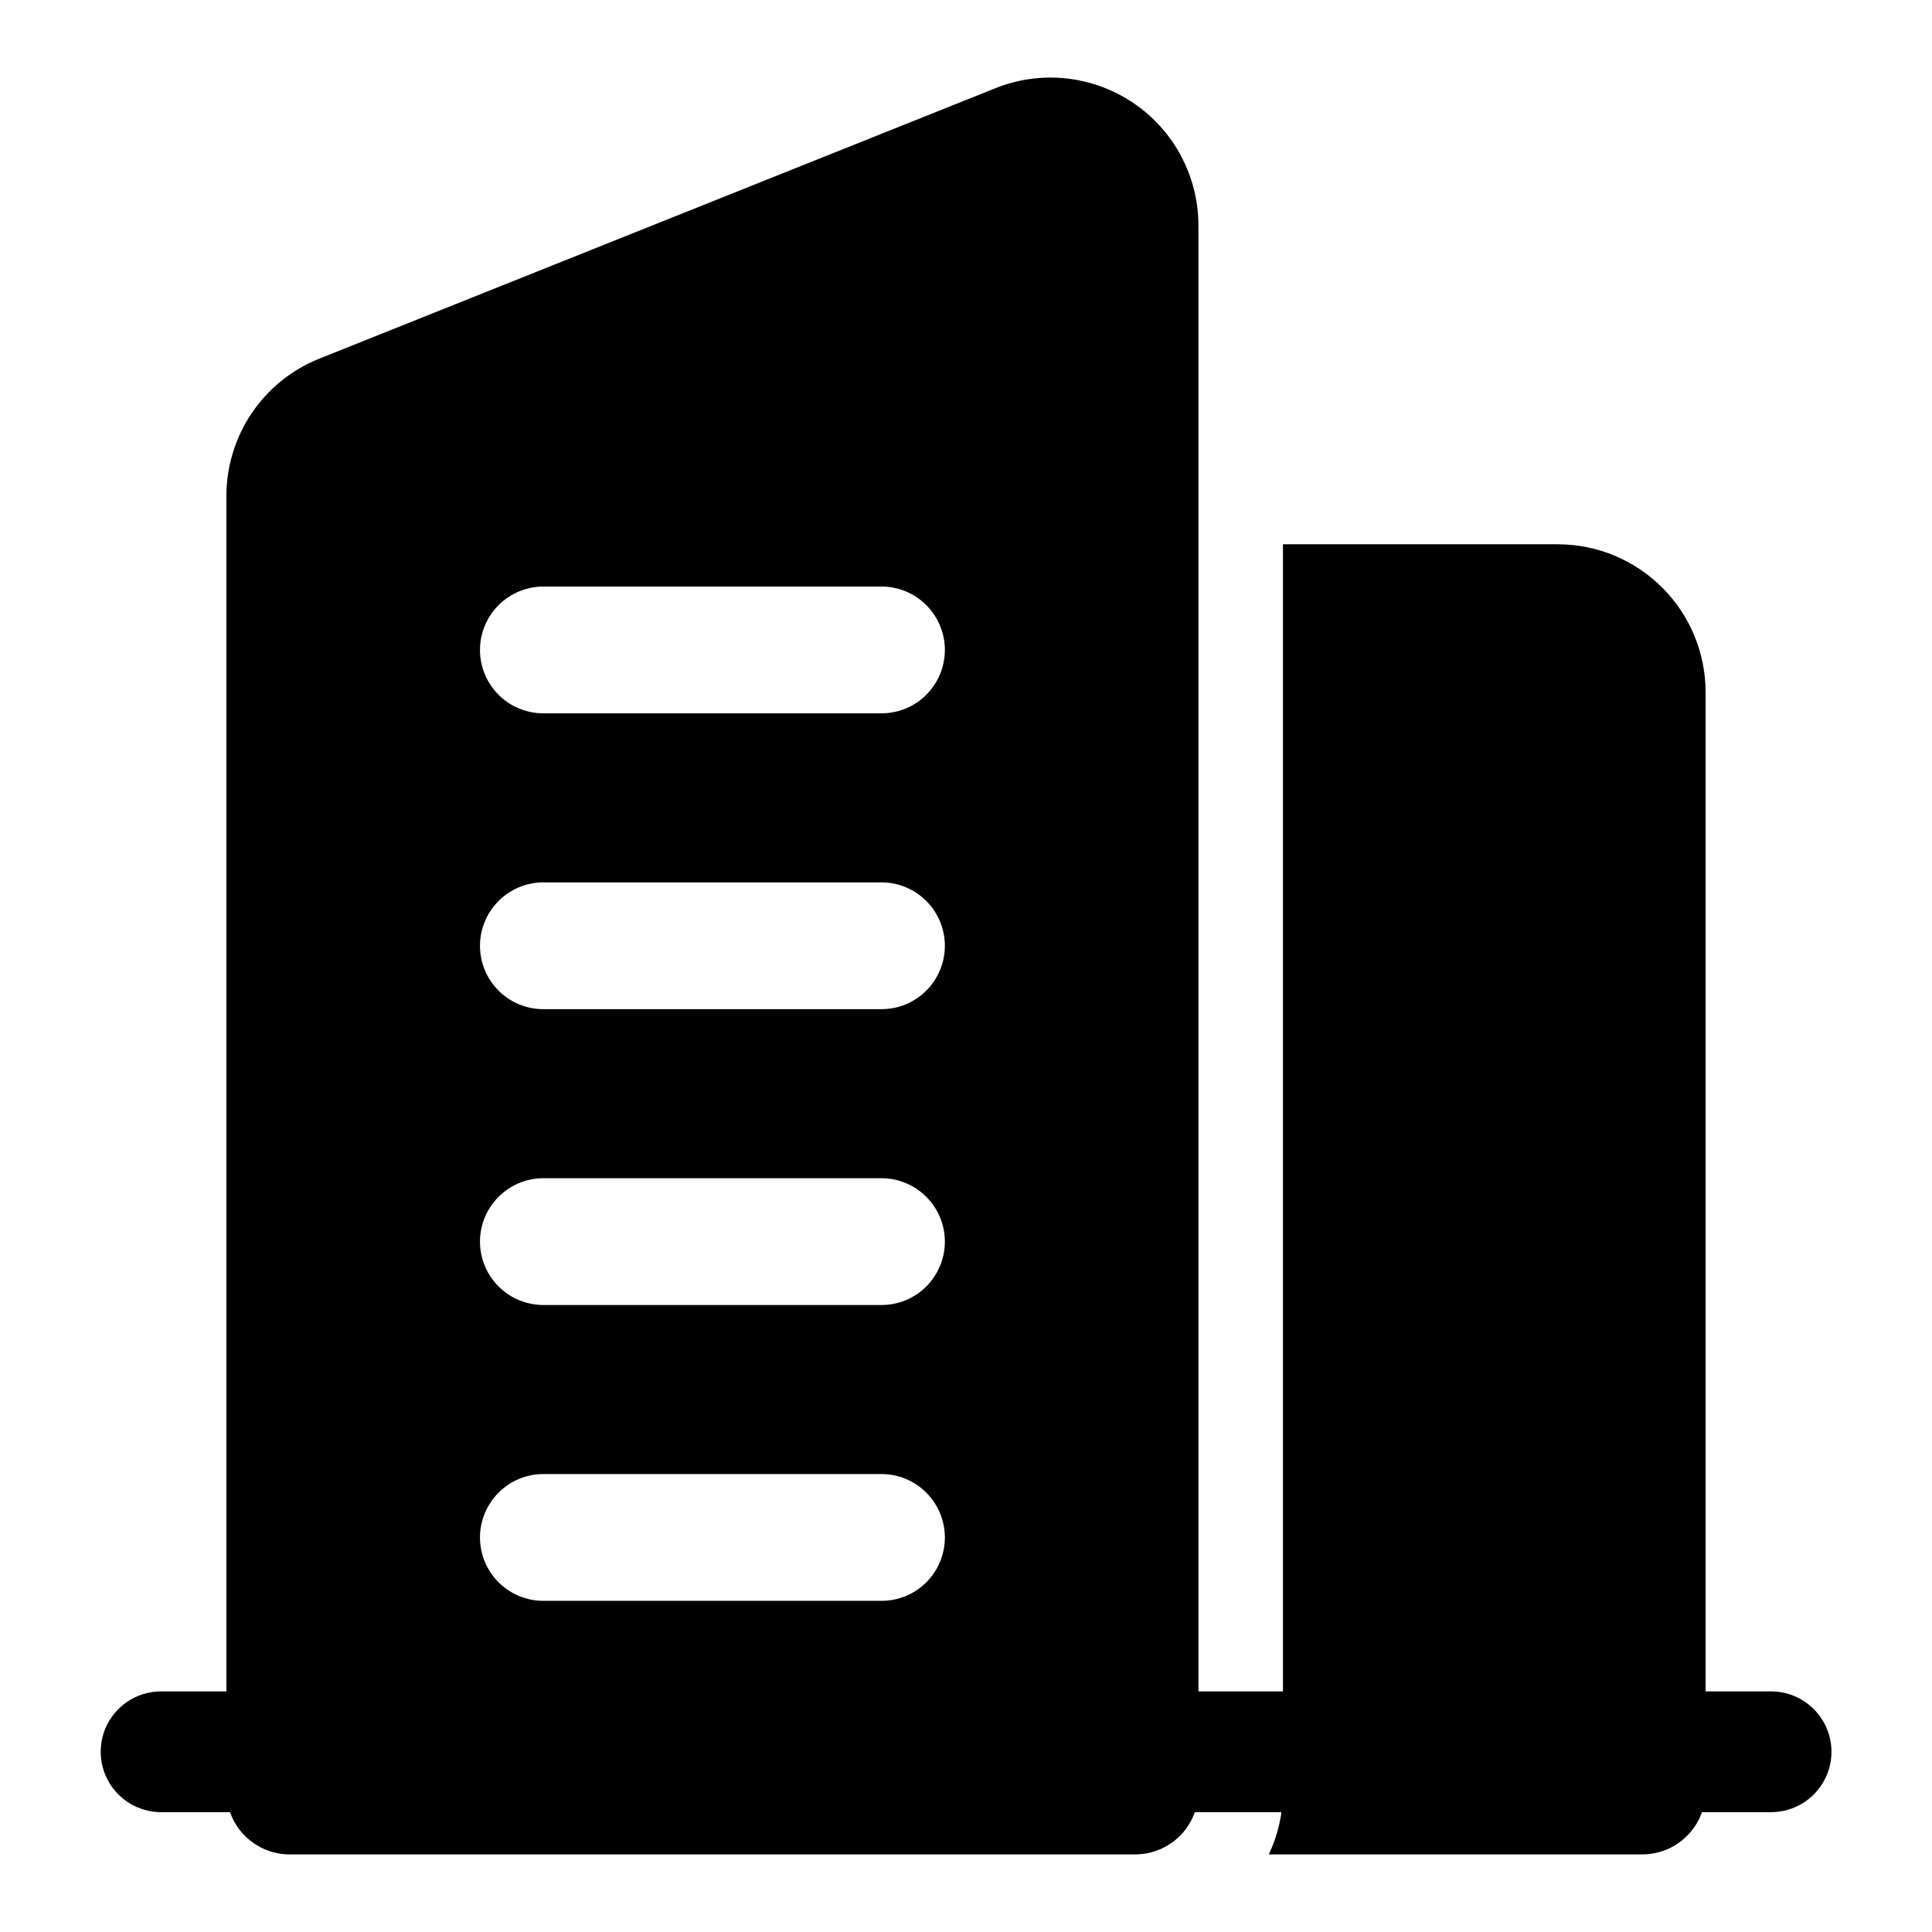 <svg xmlns="http://www.w3.org/2000/svg" width="32" height="32" viewBox="0 0 32 32" fill="none"><path fill-rule="evenodd" clip-rule="evenodd" d="M29.335 28.015H2.668C2.403 28.015 2.148 28.12 1.961 28.308C1.773 28.495 1.668 28.749 1.668 29.015C1.668 29.28 1.773 29.534 1.961 29.722C2.148 29.909 2.403 30.015 2.668 30.015H29.335C29.6 30.015 29.854 29.909 30.042 29.722C30.229 29.534 30.335 29.28 30.335 29.015C30.335 28.749 30.229 28.495 30.042 28.308C29.854 28.12 29.6 28.015 29.335 28.015Z" fill="black"></path><path fill-rule="evenodd" clip-rule="evenodd" d="M19.85 29.665V3.733C19.849 3.333 19.751 2.939 19.563 2.586C19.375 2.232 19.104 1.93 18.772 1.706C18.441 1.482 18.06 1.342 17.662 1.299C17.264 1.256 16.862 1.311 16.49 1.46L5.29 5.94C4.835 6.121 4.446 6.435 4.171 6.841C3.897 7.246 3.75 7.725 3.75 8.215V29.665C3.75 30.246 4.22 30.715 4.8 30.715H18.8C19.078 30.715 19.346 30.605 19.543 30.408C19.739 30.211 19.85 29.944 19.85 29.665ZM9 26.515H14.6C14.879 26.515 15.146 26.405 15.342 26.208C15.539 26.011 15.65 25.744 15.65 25.465C15.65 25.187 15.539 24.92 15.342 24.723C15.146 24.526 14.879 24.415 14.6 24.415H9C8.722 24.415 8.454 24.526 8.258 24.723C8.061 24.92 7.95 25.187 7.95 25.465C7.95 25.744 8.061 26.011 8.258 26.208C8.454 26.405 8.722 26.515 9 26.515ZM9 21.615H14.6C14.879 21.615 15.146 21.505 15.342 21.308C15.539 21.111 15.65 20.844 15.65 20.565C15.65 20.287 15.539 20.02 15.342 19.823C15.146 19.626 14.879 19.515 14.6 19.515H9C8.722 19.515 8.454 19.626 8.258 19.823C8.061 20.02 7.95 20.287 7.95 20.565C7.95 20.844 8.061 21.111 8.258 21.308C8.454 21.505 8.722 21.615 9 21.615ZM9 16.715H14.6C14.879 16.715 15.146 16.605 15.342 16.408C15.539 16.211 15.65 15.944 15.65 15.665C15.65 15.387 15.539 15.12 15.342 14.923C15.146 14.726 14.879 14.615 14.6 14.615H9C8.722 14.615 8.454 14.726 8.258 14.923C8.061 15.12 7.95 15.387 7.95 15.665C7.95 15.944 8.061 16.211 8.258 16.408C8.454 16.605 8.722 16.715 9 16.715ZM9 11.815H14.6C14.879 11.815 15.146 11.705 15.342 11.508C15.539 11.311 15.65 11.044 15.65 10.765C15.65 10.487 15.539 10.22 15.342 10.023C15.146 9.826 14.879 9.715 14.6 9.715H9C8.722 9.715 8.454 9.826 8.258 10.023C8.061 10.22 7.95 10.487 7.95 10.765C7.95 11.044 8.061 11.311 8.258 11.508C8.454 11.705 8.722 11.815 9 11.815ZM21.25 9.015V29.665C21.25 30.042 21.166 30.398 21.015 30.715H27.2C27.479 30.715 27.746 30.605 27.942 30.408C28.139 30.211 28.25 29.944 28.25 29.665V11.465C28.25 10.816 27.992 10.192 27.532 9.733C27.073 9.273 26.45 9.015 25.8 9.015H21.25Z" fill="black"></path></svg>